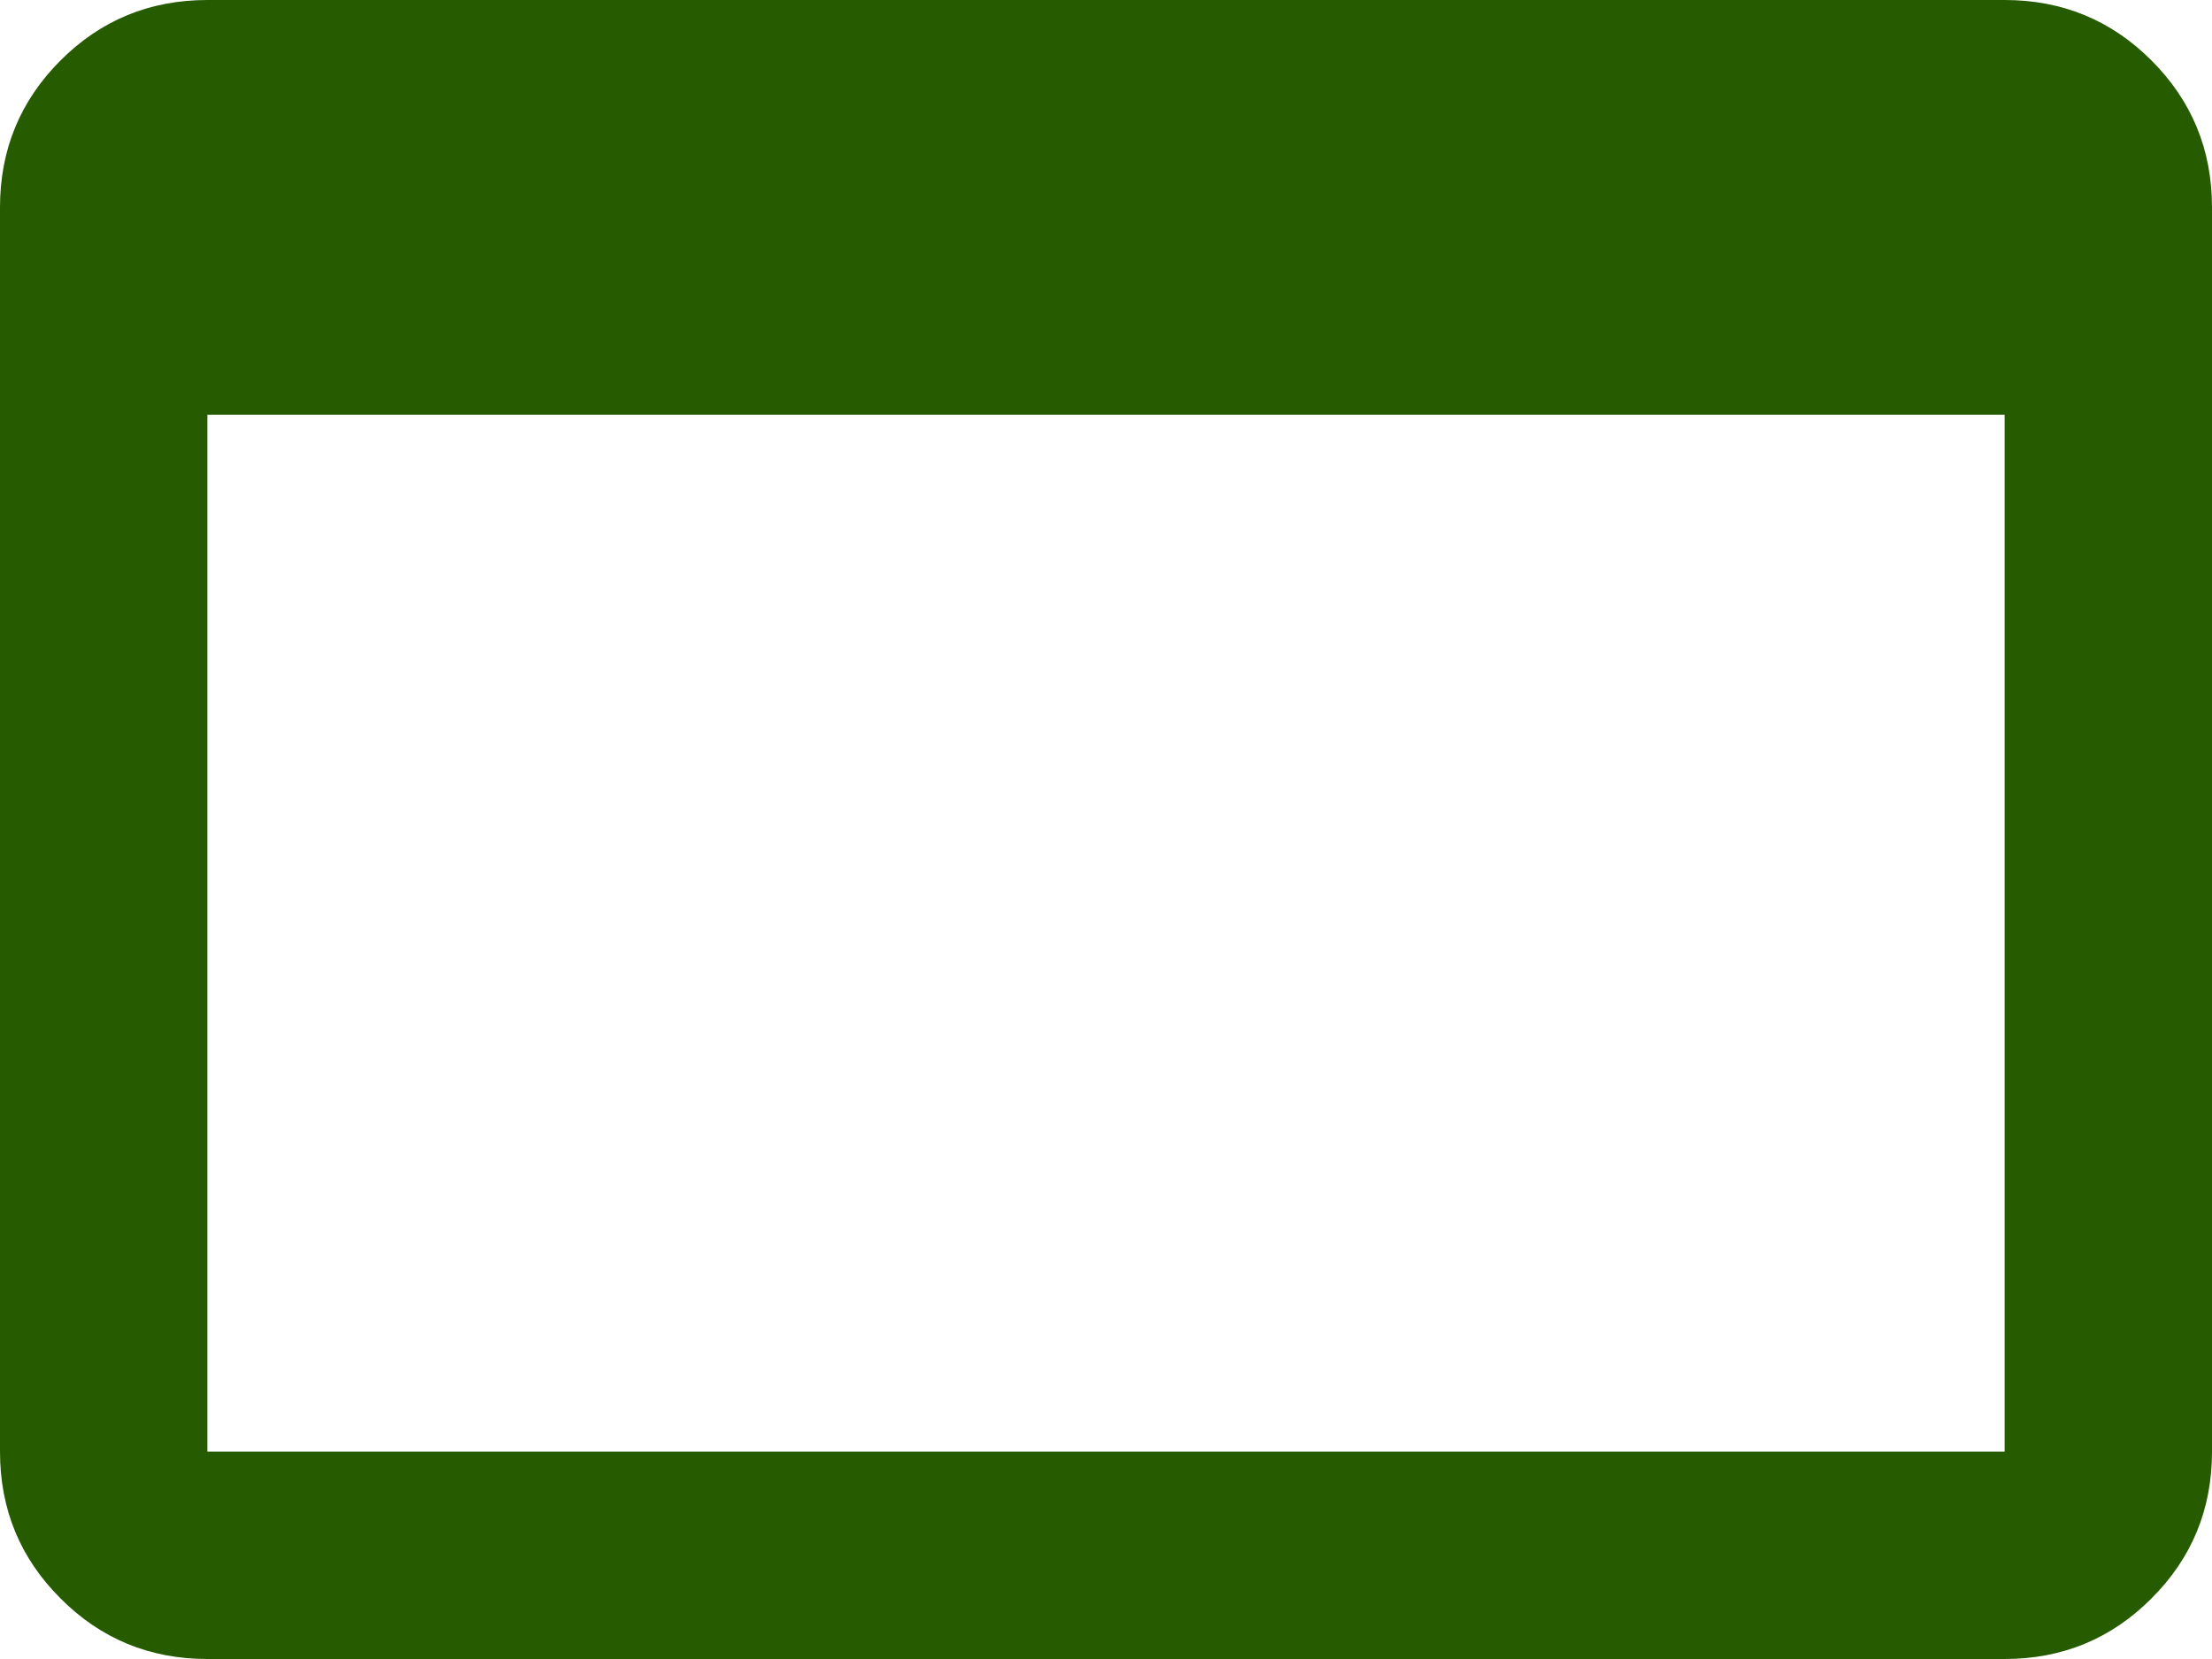<svg xmlns="http://www.w3.org/2000/svg" fill="none" viewBox="0 0 16 12" height="12" width="16">
<path fill="#265B00" d="M1.5 12C1.083 12 0.729 11.854 0.438 11.562C0.146 11.271 1.78814e-07 10.917 1.78814e-07 10.5V1.5C1.78814e-07 1.083 0.146 0.729 0.438 0.437C0.729 0.146 1.083 -1.43051e-06 1.5 -1.43051e-06H14.5C14.917 -1.43051e-06 15.271 0.146 15.562 0.437C15.854 0.729 16 1.083 16 1.5V10.5C16 10.917 15.854 11.271 15.562 11.562C15.271 11.854 14.917 12 14.5 12H1.5ZM1.5 10.5H14.5V3H1.5V10.5Z"></path>
</svg>
